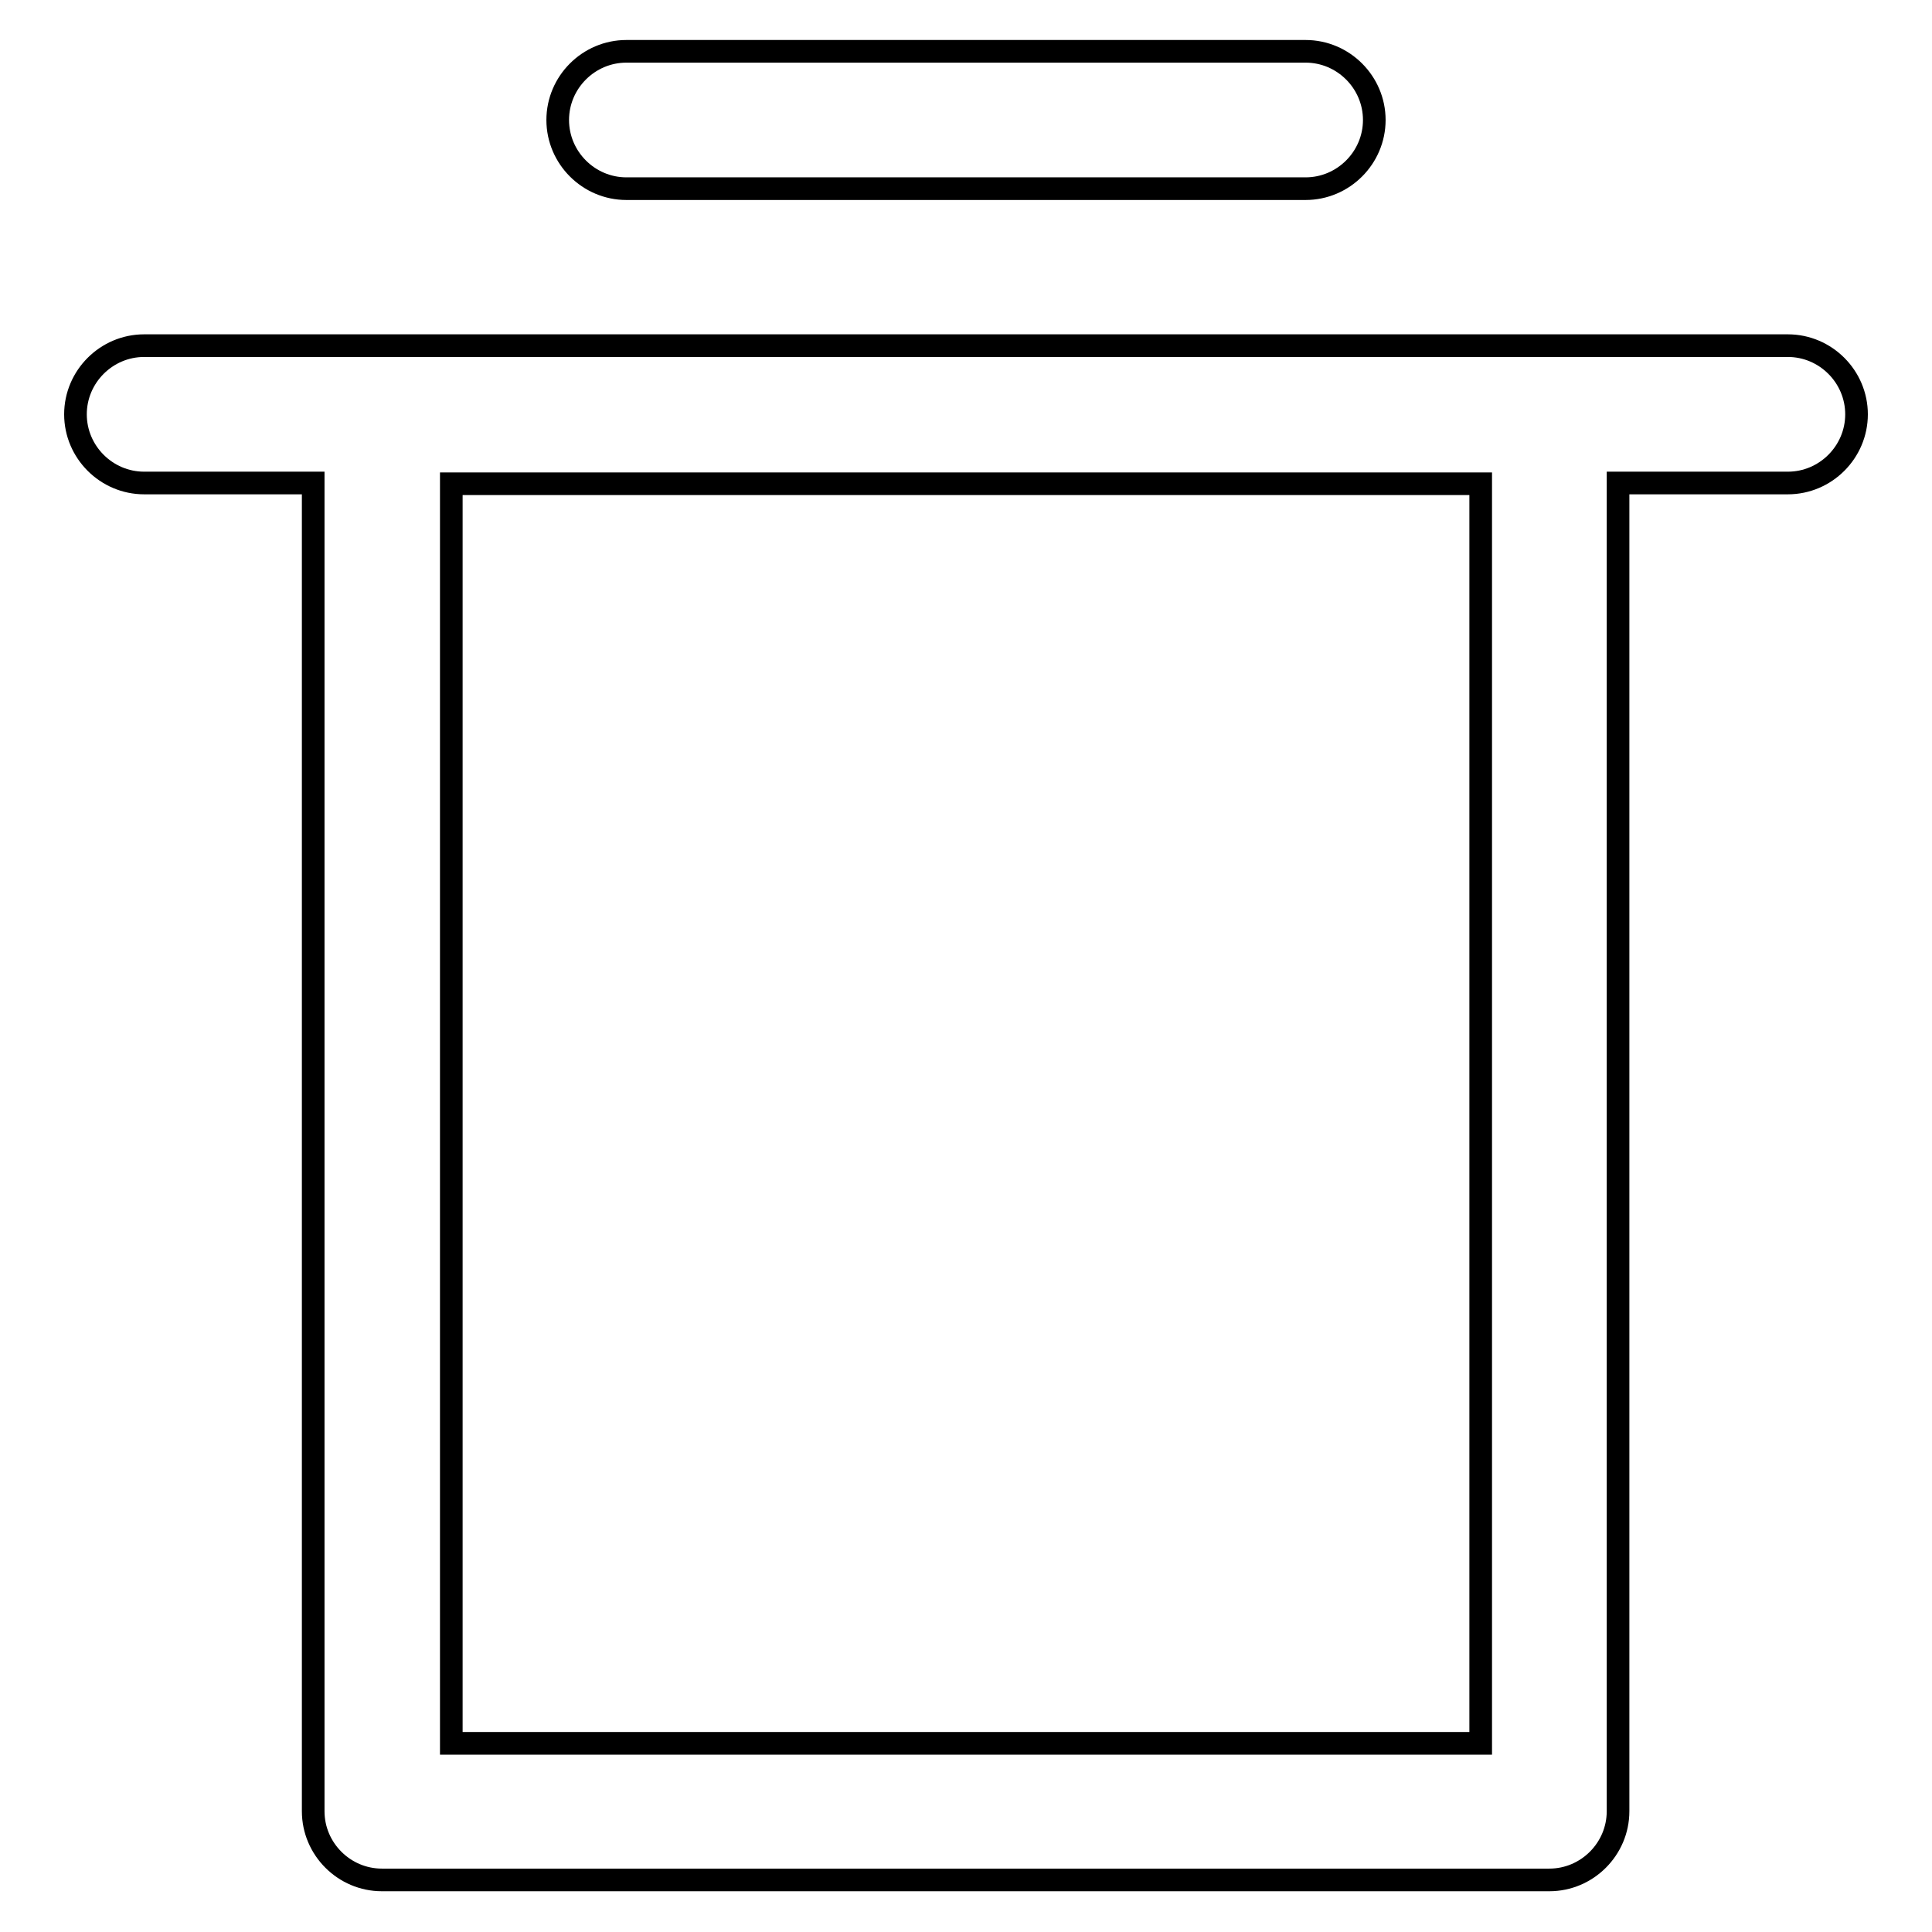 <?xml version="1.0" encoding="utf-8"?>
<!-- Svg Vector Icons : http://www.onlinewebfonts.com/icon -->
<!DOCTYPE svg PUBLIC "-//W3C//DTD SVG 1.1//EN" "http://www.w3.org/Graphics/SVG/1.1/DTD/svg11.dtd">
<svg version="1.1" xmlns="http://www.w3.org/2000/svg" xmlns:xlink="http://www.w3.org/1999/xlink" x="0px" y="0px" viewBox="0 0 256 256" enable-background="new 0 0 256 256" xml:space="preserve">
<g><g><path stroke-width="3" fill-opacity="0" stroke="#000000"  d="M83,25h90c5,0,9.1-4.1,9.1-9.1c0-5-4.1-9.1-9.1-9.1H83c-5,0-9.1,4.1-9.1,9.1C73.9,20.9,78,25,83,25z"/><path stroke-width="3" fill-opacity="0" stroke="#000000"  d="M236.9,45.8H19.1c-5,0-9.1,4.1-9.1,9.1c0,5,4.1,9.1,9.1,9.1h22.4v176c0,5,4.1,9.1,9.1,9.1c0.2,0,0.4,0,0.7,0c0.2,0,0.4,0,0.7,0h151.9c0.2,0,0.4,0,0.7,0c0.2,0,0.4,0,0.7,0c5,0,9.1-4.1,9.1-9.1v-176h22.5c5,0,9.1-4.1,9.1-9.1C246,49.9,241.9,45.8,236.9,45.8z M196.2,231H59.8V64.1h136.4L196.2,231L196.2,231z"/></g></g>
</svg>